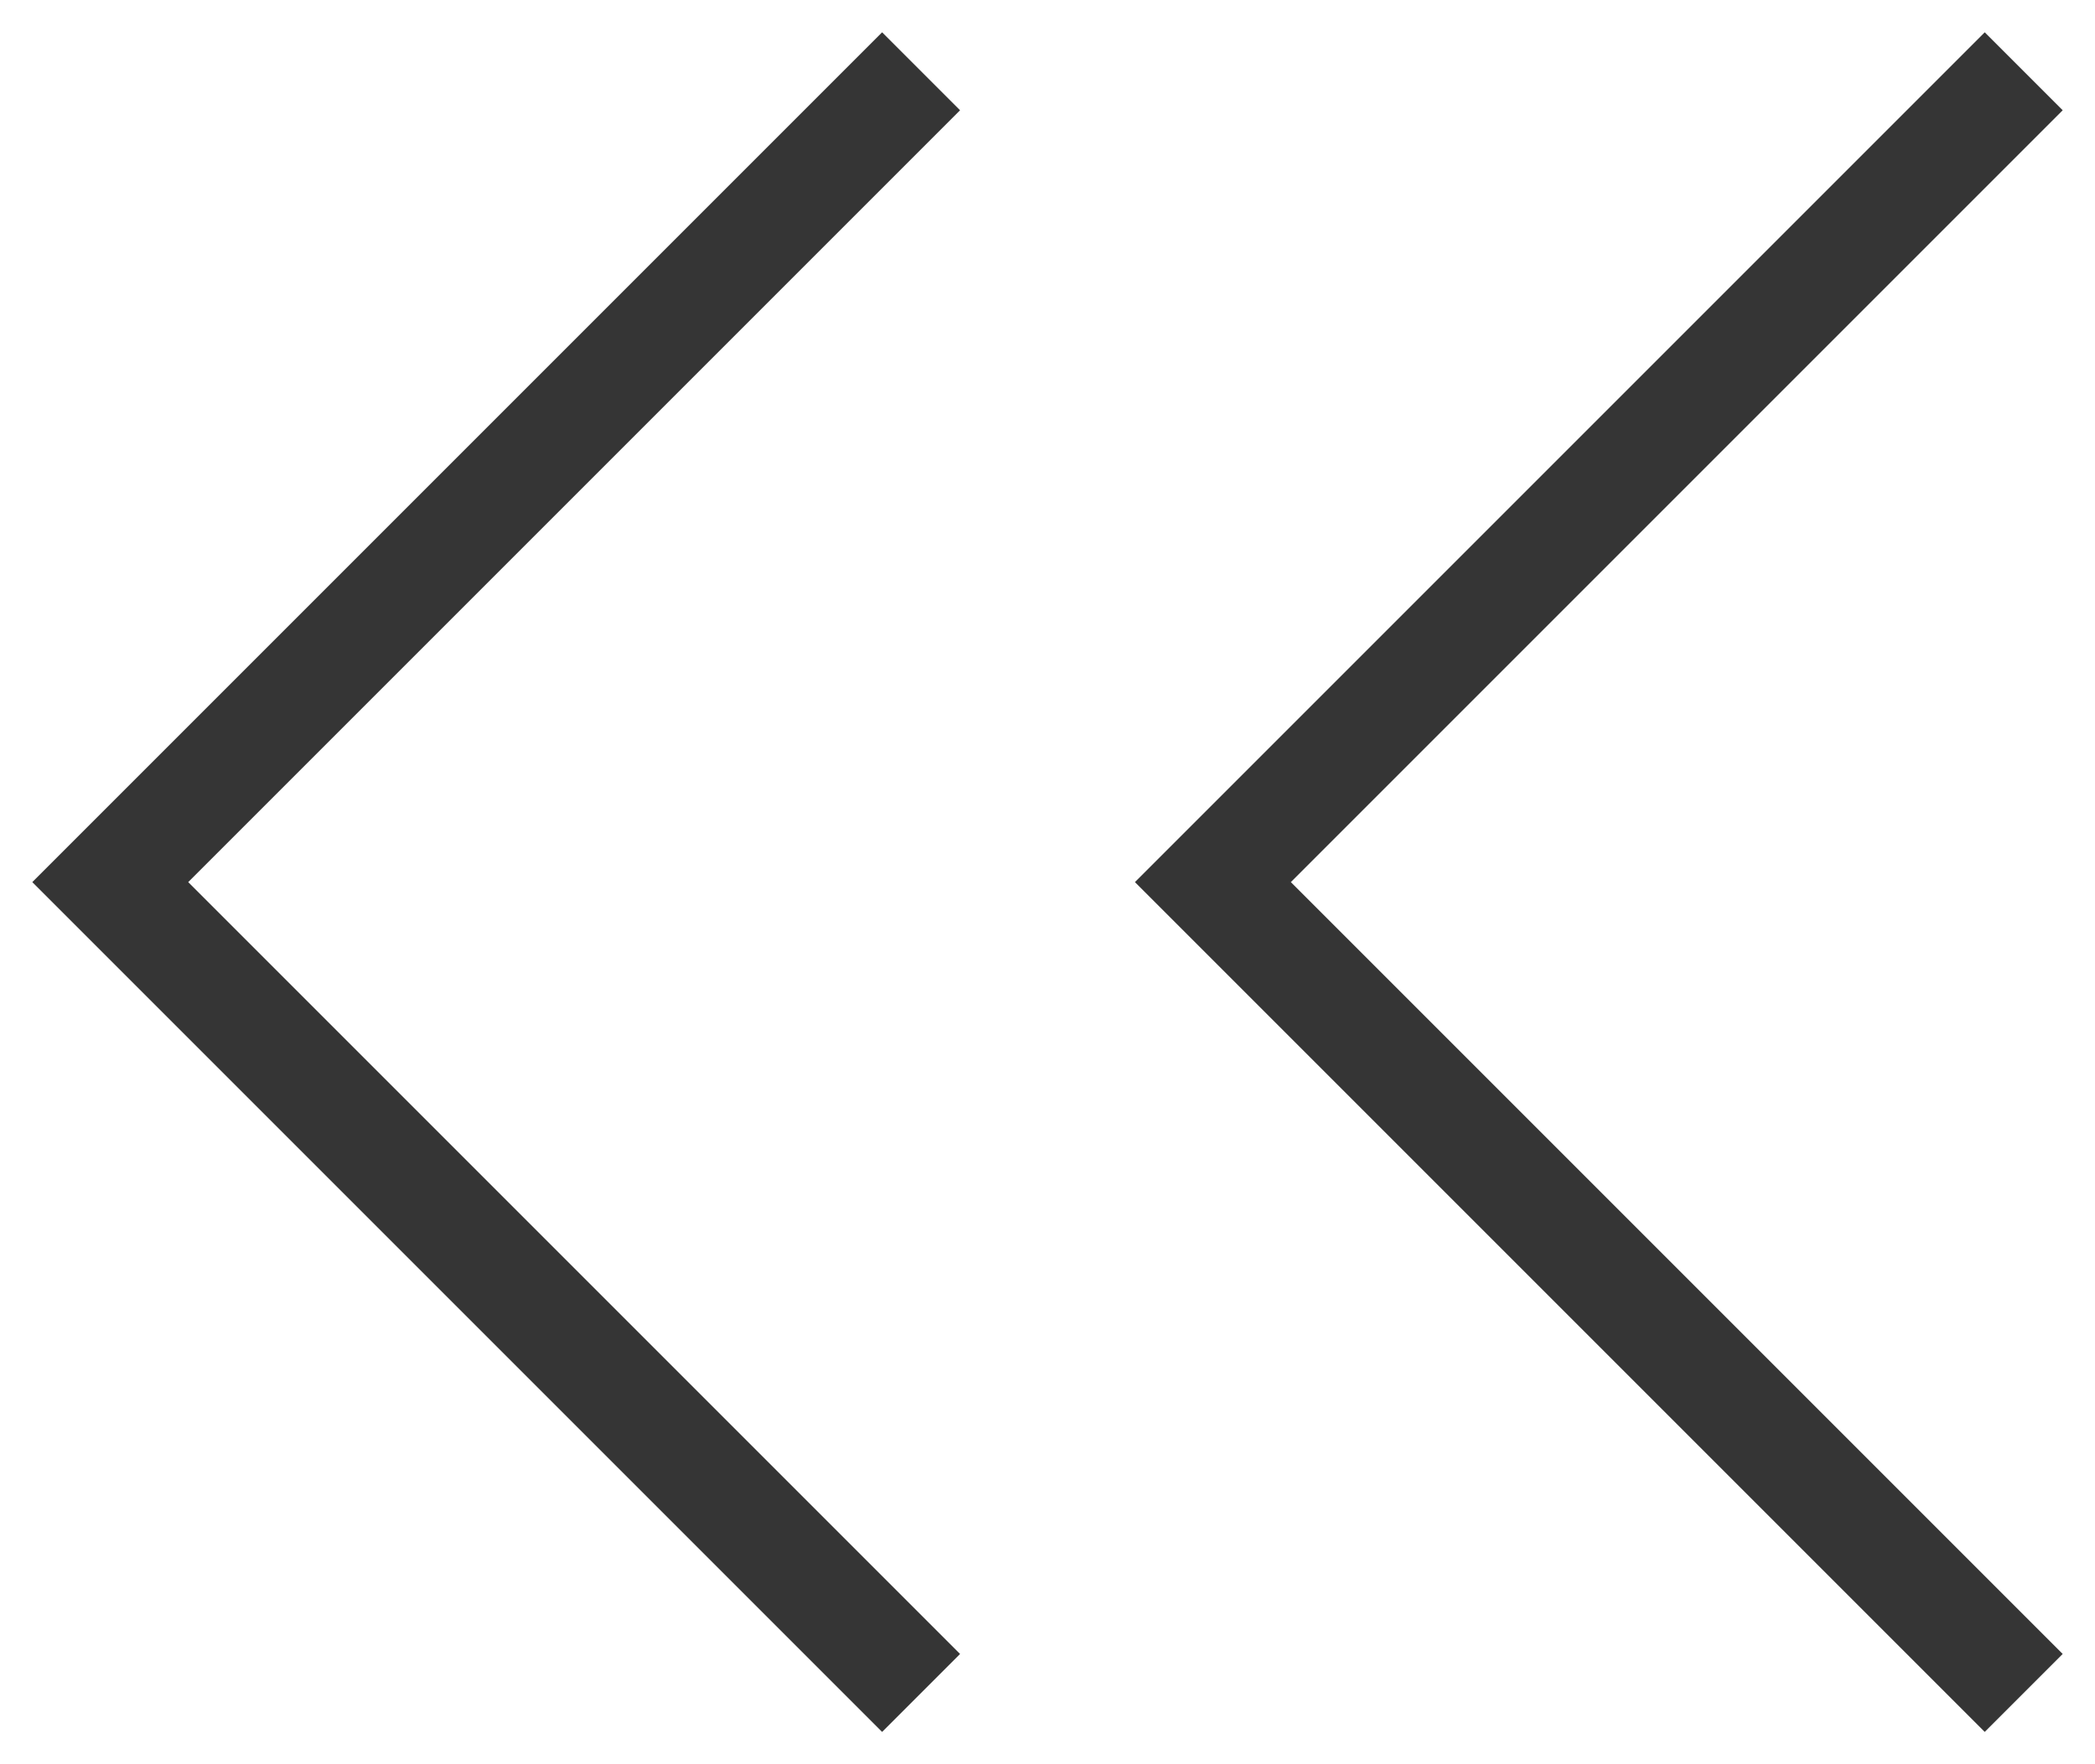 <?xml version="1.0" encoding="UTF-8"?> <svg xmlns="http://www.w3.org/2000/svg" width="19" height="16" viewBox="0 0 19 16" fill="none"> <path d="M1.707 8L8.707 1L8 0.293L1 7.293H1L0.293 8L8 15.707L8.707 15L1.707 8Z" fill="#353535"></path> <path d="M11.707 8L18.707 1L18 0.293L11 7.293H11L10.293 8L18 15.707L18.707 15L11.707 8Z" fill="#353535"></path> </svg> 